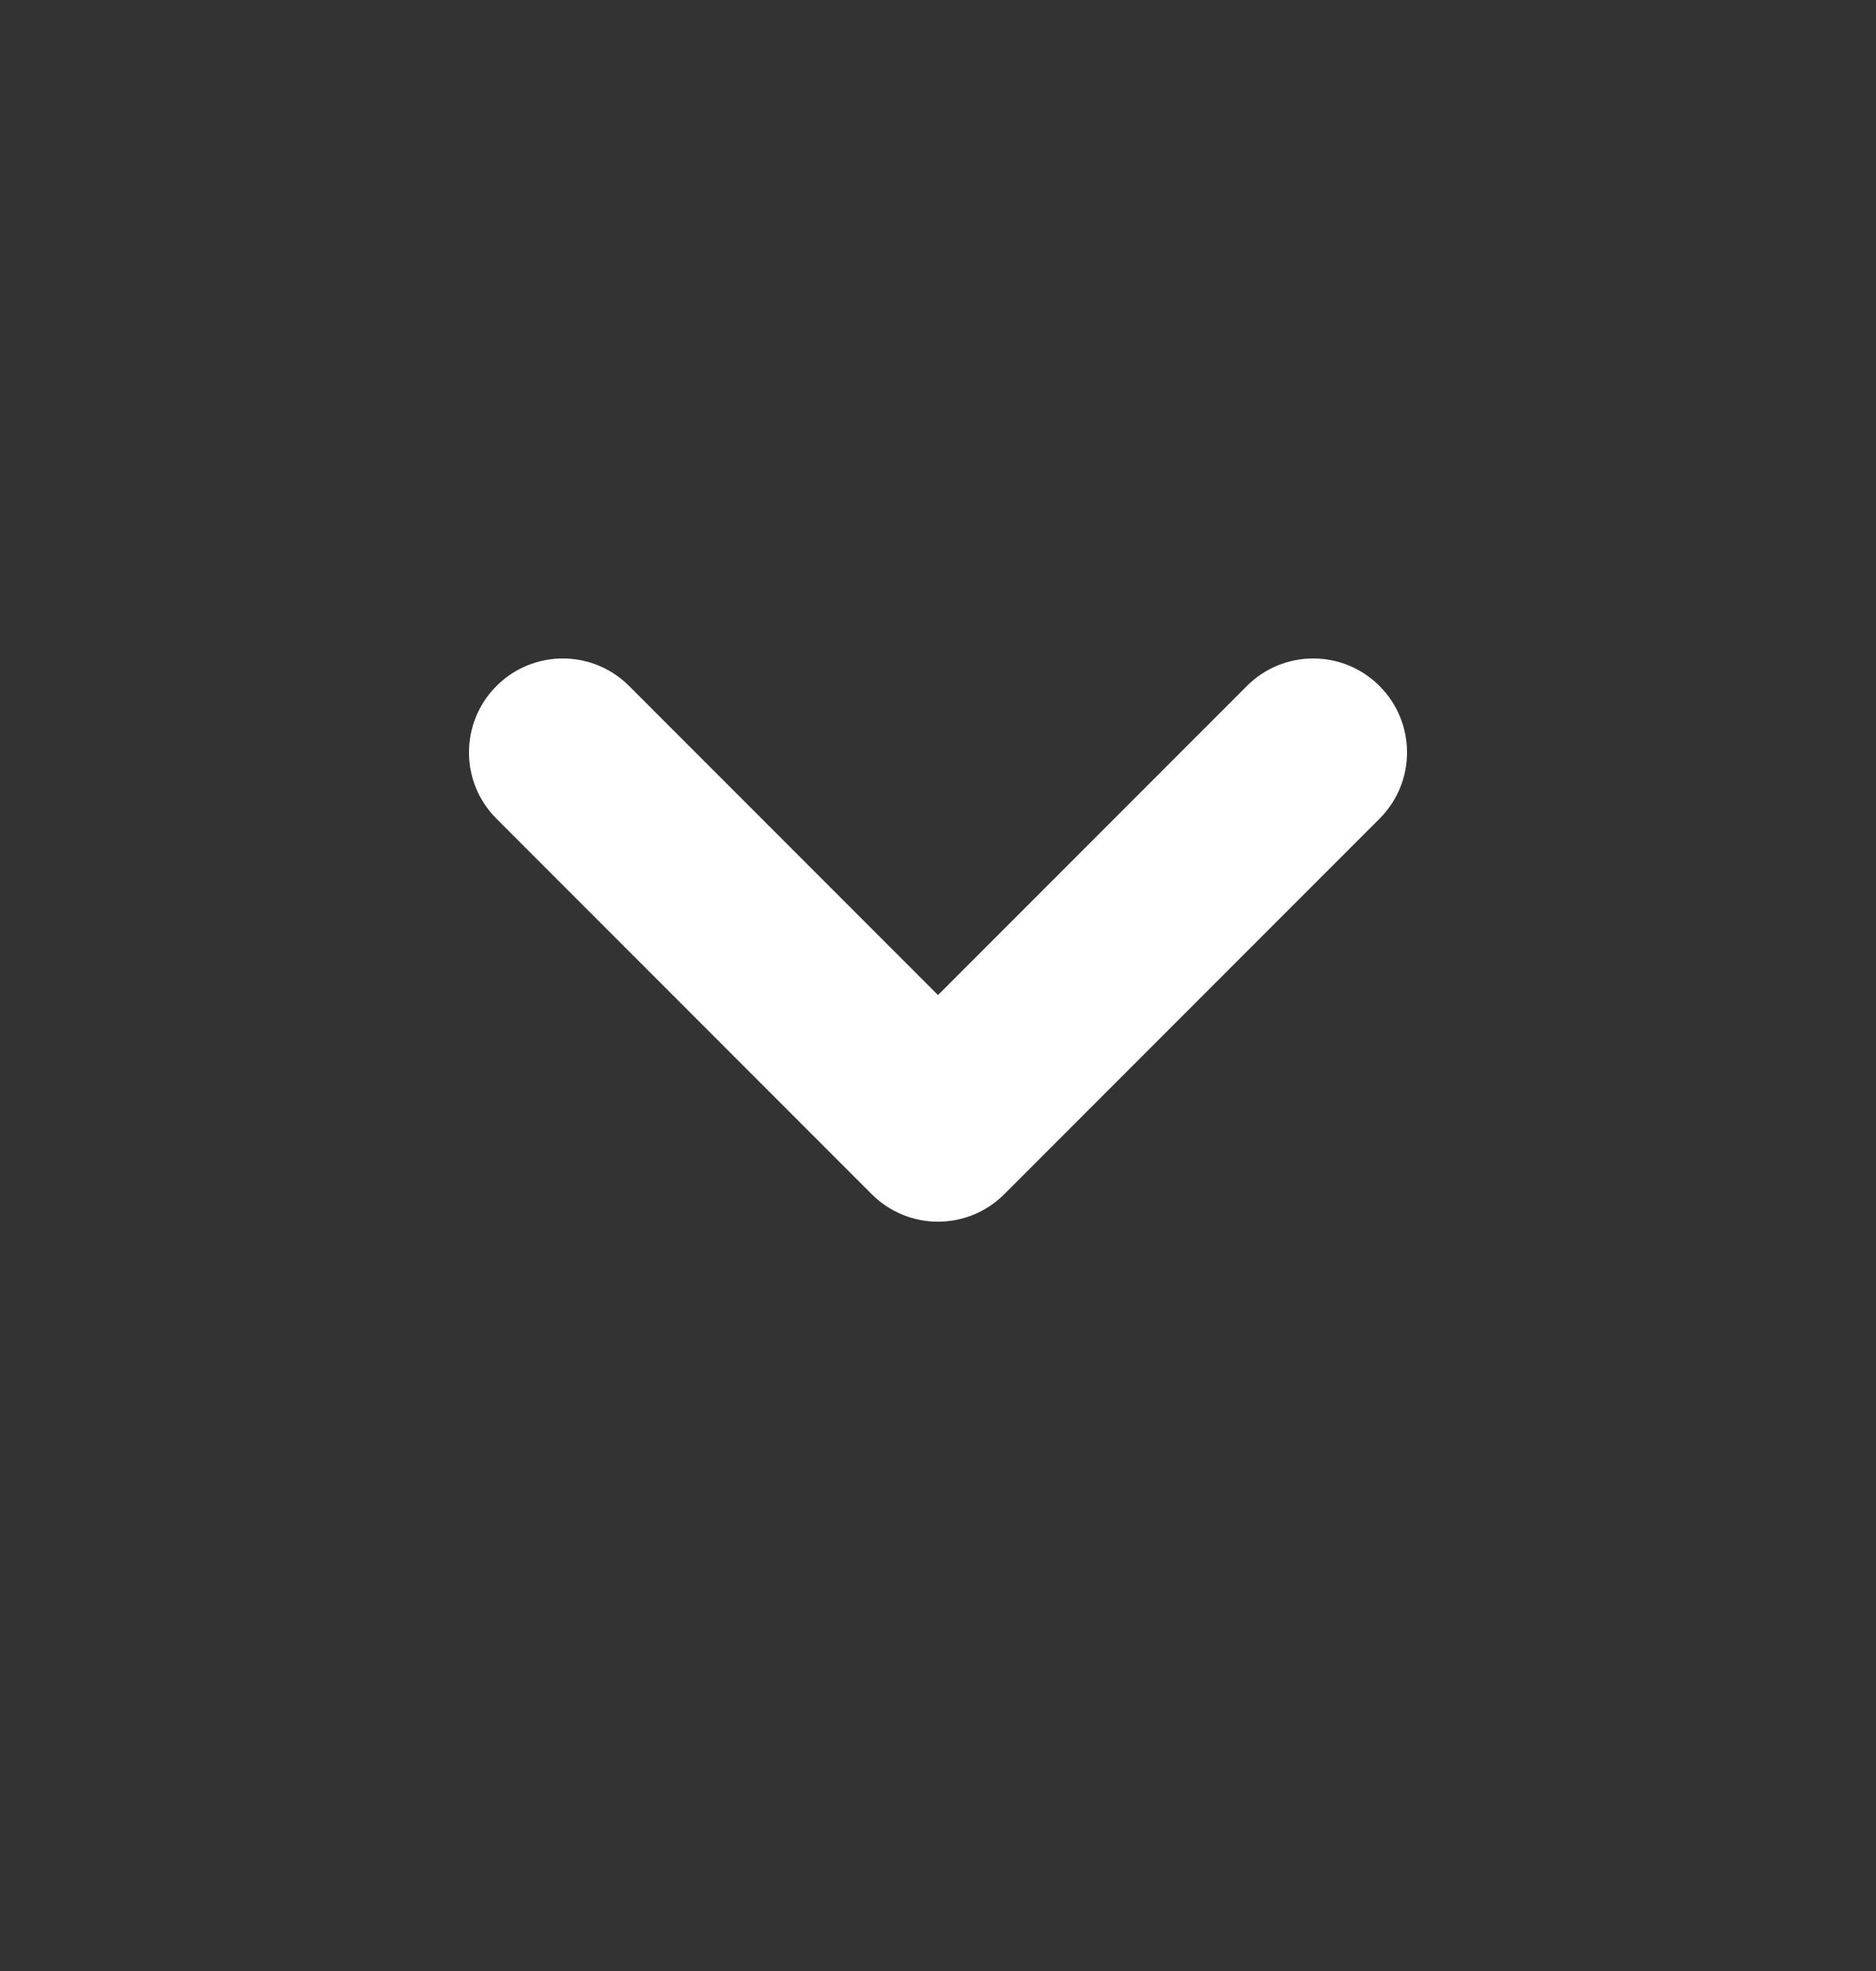 <svg xmlns="http://www.w3.org/2000/svg" width="20" height="21" viewBox="0 0 20 21" fill="none"><rect x="0" y="0" width="20" height="21" fill="#333333" stroke="none"/><path fill-rule="evenodd" clip-rule="evenodd" d="M5.293 7.309C5.683 6.918 6.317 6.918 6.707 7.309L10 10.602L13.293 7.309C13.683 6.918 14.317 6.918 14.707 7.309C15.098 7.7 15.098 8.333 14.707 8.723L10.707 12.723C10.317 13.114 9.683 13.114 9.293 12.723L5.293 8.723C4.902 8.333 4.902 7.7 5.293 7.309Z" fill="white"></path></svg>